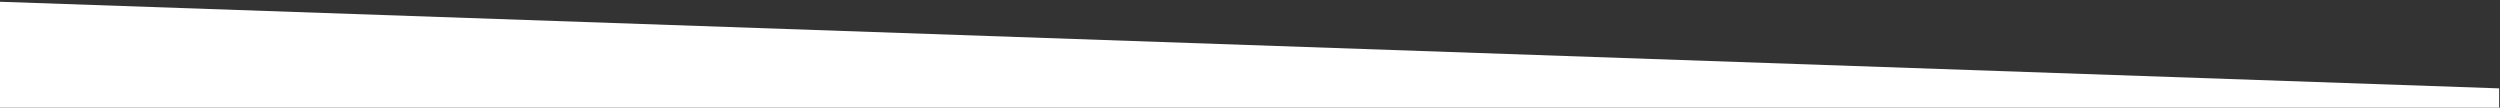 <?xml version="1.0" encoding="utf-8"?>
<svg version="1.1" width="100%" height="62px" id="Layer_1" xmlns="http://www.w3.org/2000/svg" xmlns:xlink="http://www.w3.org/1999/xlink" x="0px" y="0px"
	 viewBox="0 0 1440 62" style="enable-background:new 0 0 1440 62;" xml:space="preserve">
<rect x="0" y="0" width="1440" height="62" fill="#333333" stroke="none"/>
<polygon fill="#FFFFFF" points="-0.5,1 1439.5,50.9 1439.5,62 -0.5,62 "/>
</svg>
